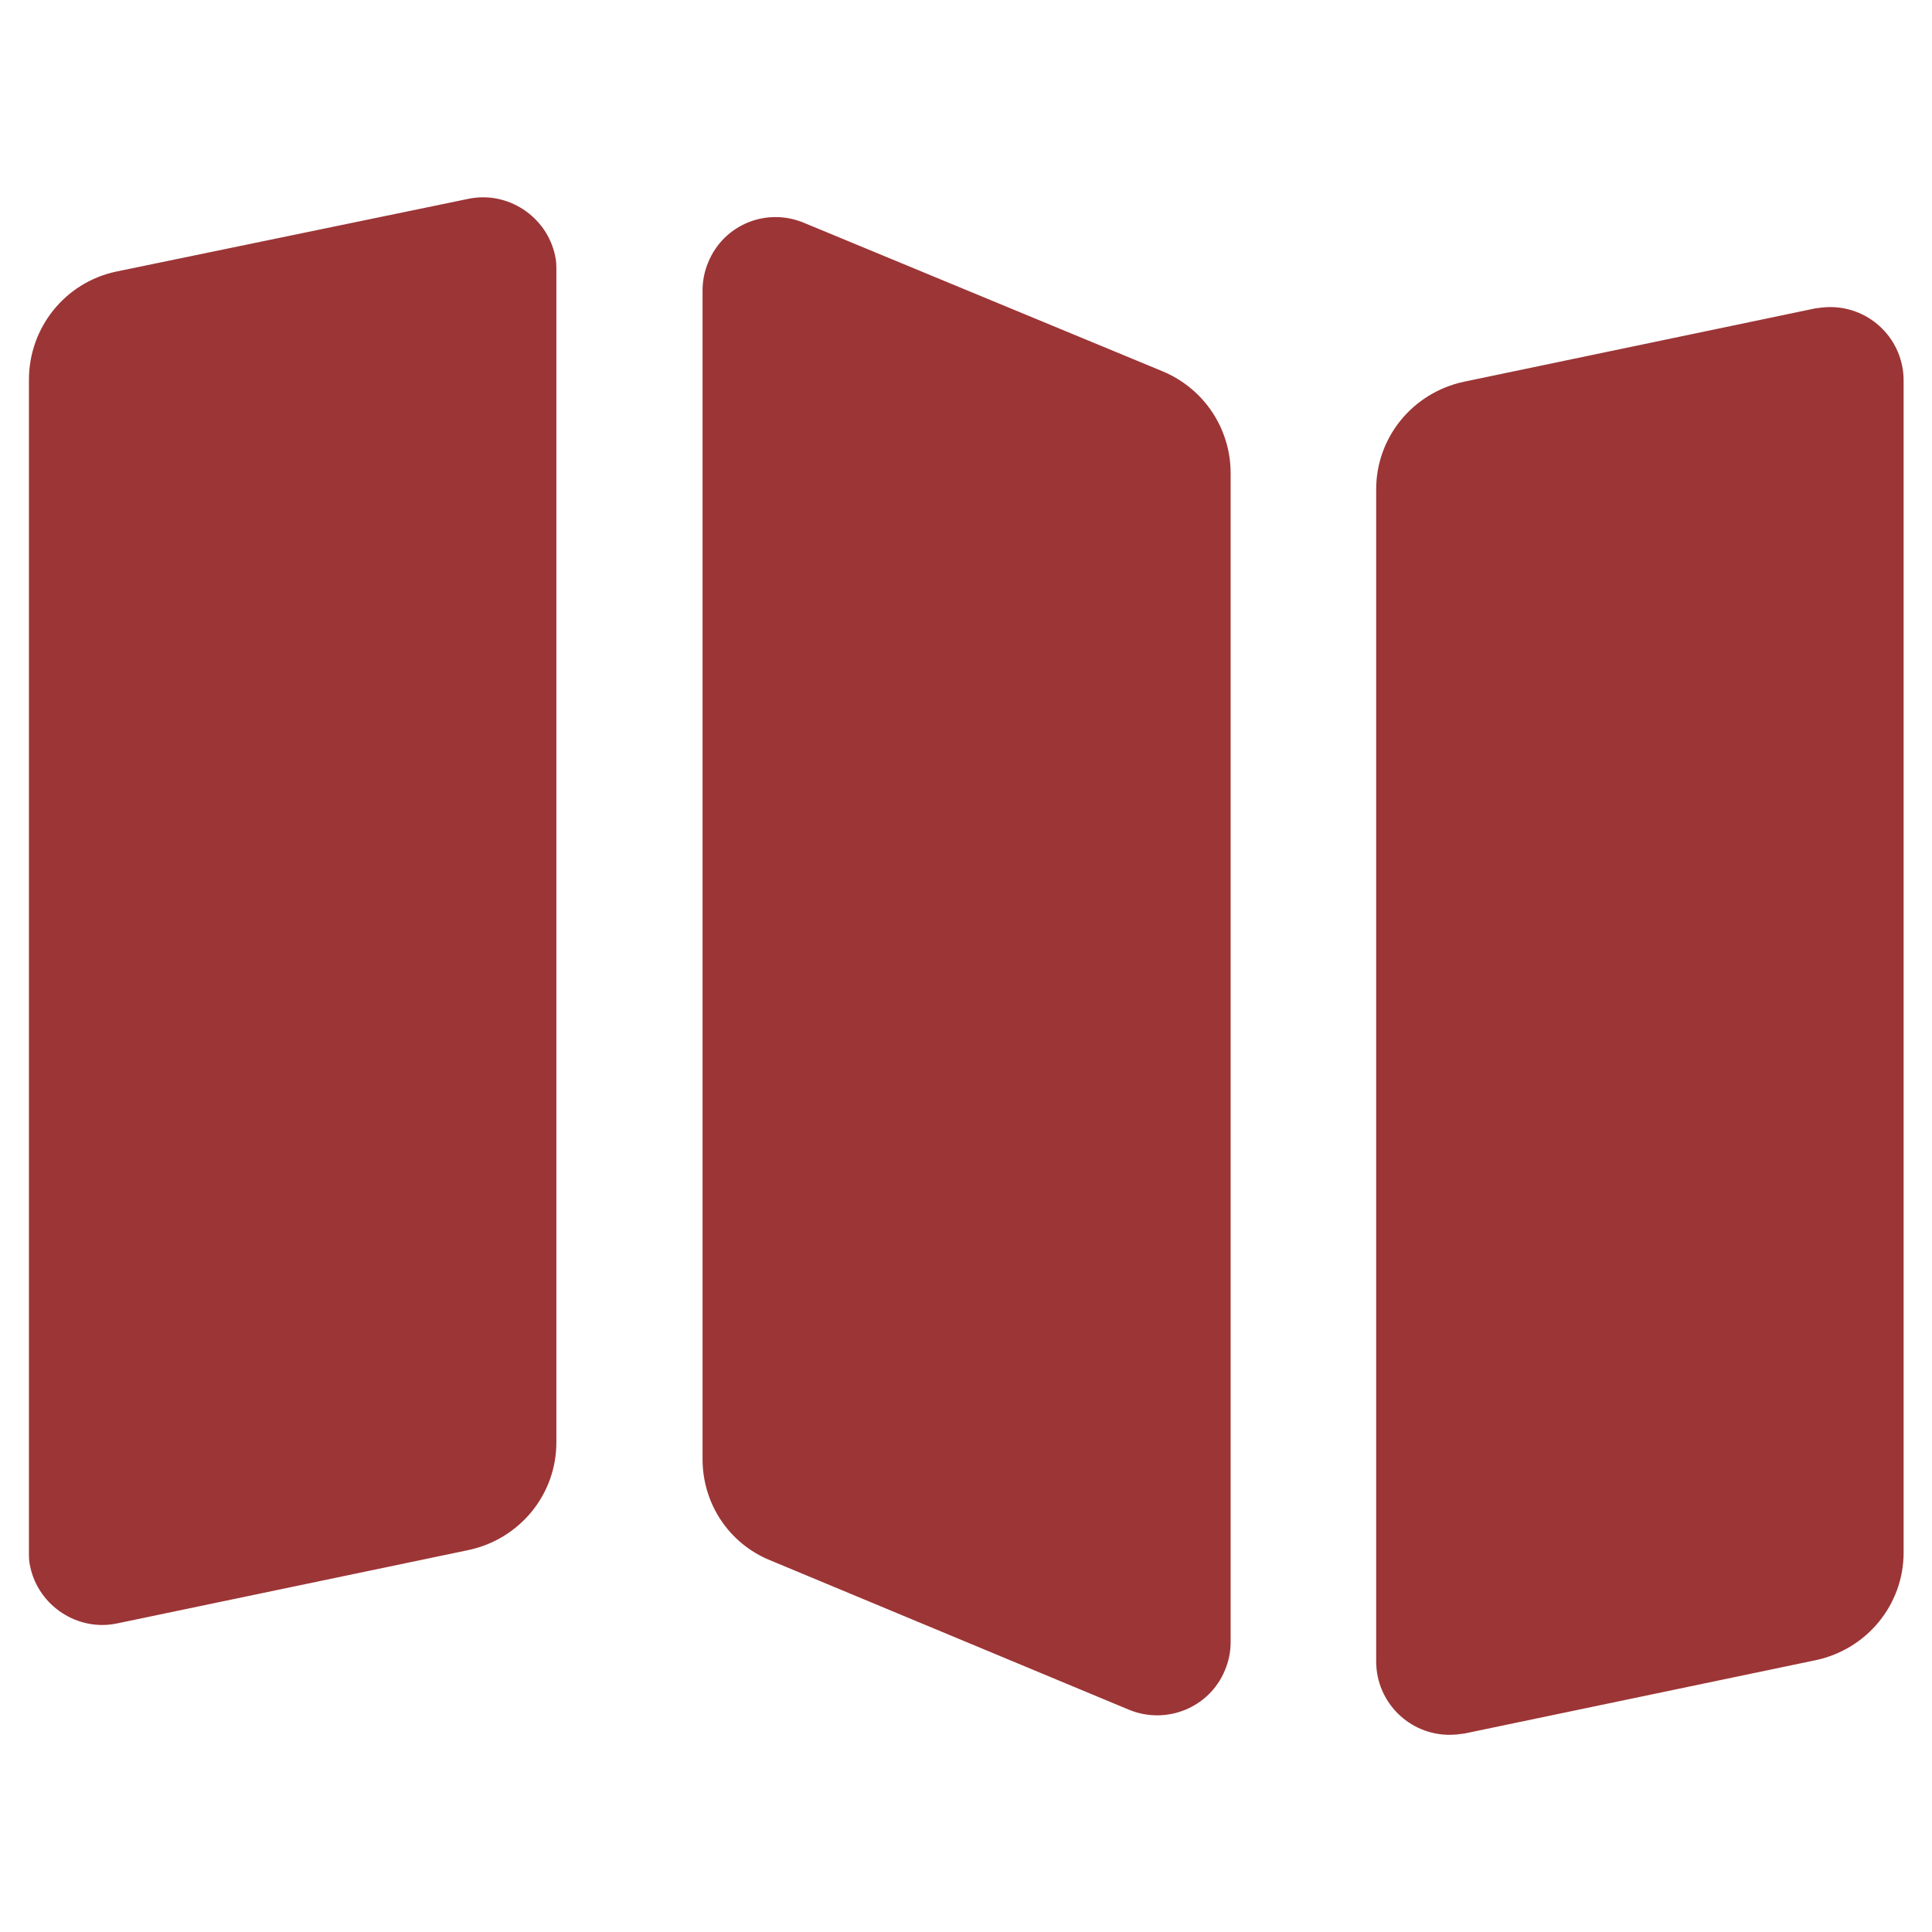 <?xml version="1.0" encoding="utf-8"?>
<!-- Generator: Adobe Illustrator 28.1.0, SVG Export Plug-In . SVG Version: 6.00 Build 0)  -->
<svg version="1.1" id="Layer_1" xmlns="http://www.w3.org/2000/svg" xmlns:xlink="http://www.w3.org/1999/xlink" x="0px" y="0px"
	 viewBox="0 0 300 300" style="enable-background:new 0 0 300 300;" xml:space="preserve">
<style type="text/css">
	.st0{fill:#9C3536;}
</style>
<g id="Artwork_42" transform="translate(28.992 23.782)">
	<path id="Path_765" class="st0" d="M-11,18.4L43.7,7.1c6.1-1.3,12.2,2.7,13.5,8.8c0.2,0.8,0.2,1.5,0.2,2.3v182
		c0,8.1-5.7,15-13.6,16.7l-54.6,11.4c-6.1,1.3-12.2-2.7-13.5-8.8c-0.2-0.8-0.2-1.5-0.2-2.3v-182C-24.5,27.1-18.9,20.1-11,18.4z
		 M80.1,21.3v181.5c0,6.9,4.1,13.1,10.5,15.7l55.7,23.2c5.8,2.4,12.5-0.3,14.9-6.1c0.6-1.4,0.9-2.9,0.9-4.4V49.7
		c0-6.9-4.1-13.1-10.5-15.8L95.8,10.8C90,8.4,83.4,11.1,81,16.9C80.4,18.3,80.1,19.8,80.1,21.3L80.1,21.3z M184.7,52.2v182
		c0,6.3,5.1,11.4,11.4,11.4c0.8,0,1.6-0.1,2.3-0.2L253,234c7.9-1.7,13.6-8.6,13.6-16.7v-182c0-6.3-5.1-11.4-11.4-11.4
		c-0.8,0-1.6,0.1-2.3,0.2l-54.6,11.4C190.4,37.2,184.7,44.1,184.7,52.2L184.7,52.2z"/>
</g>
</svg>
